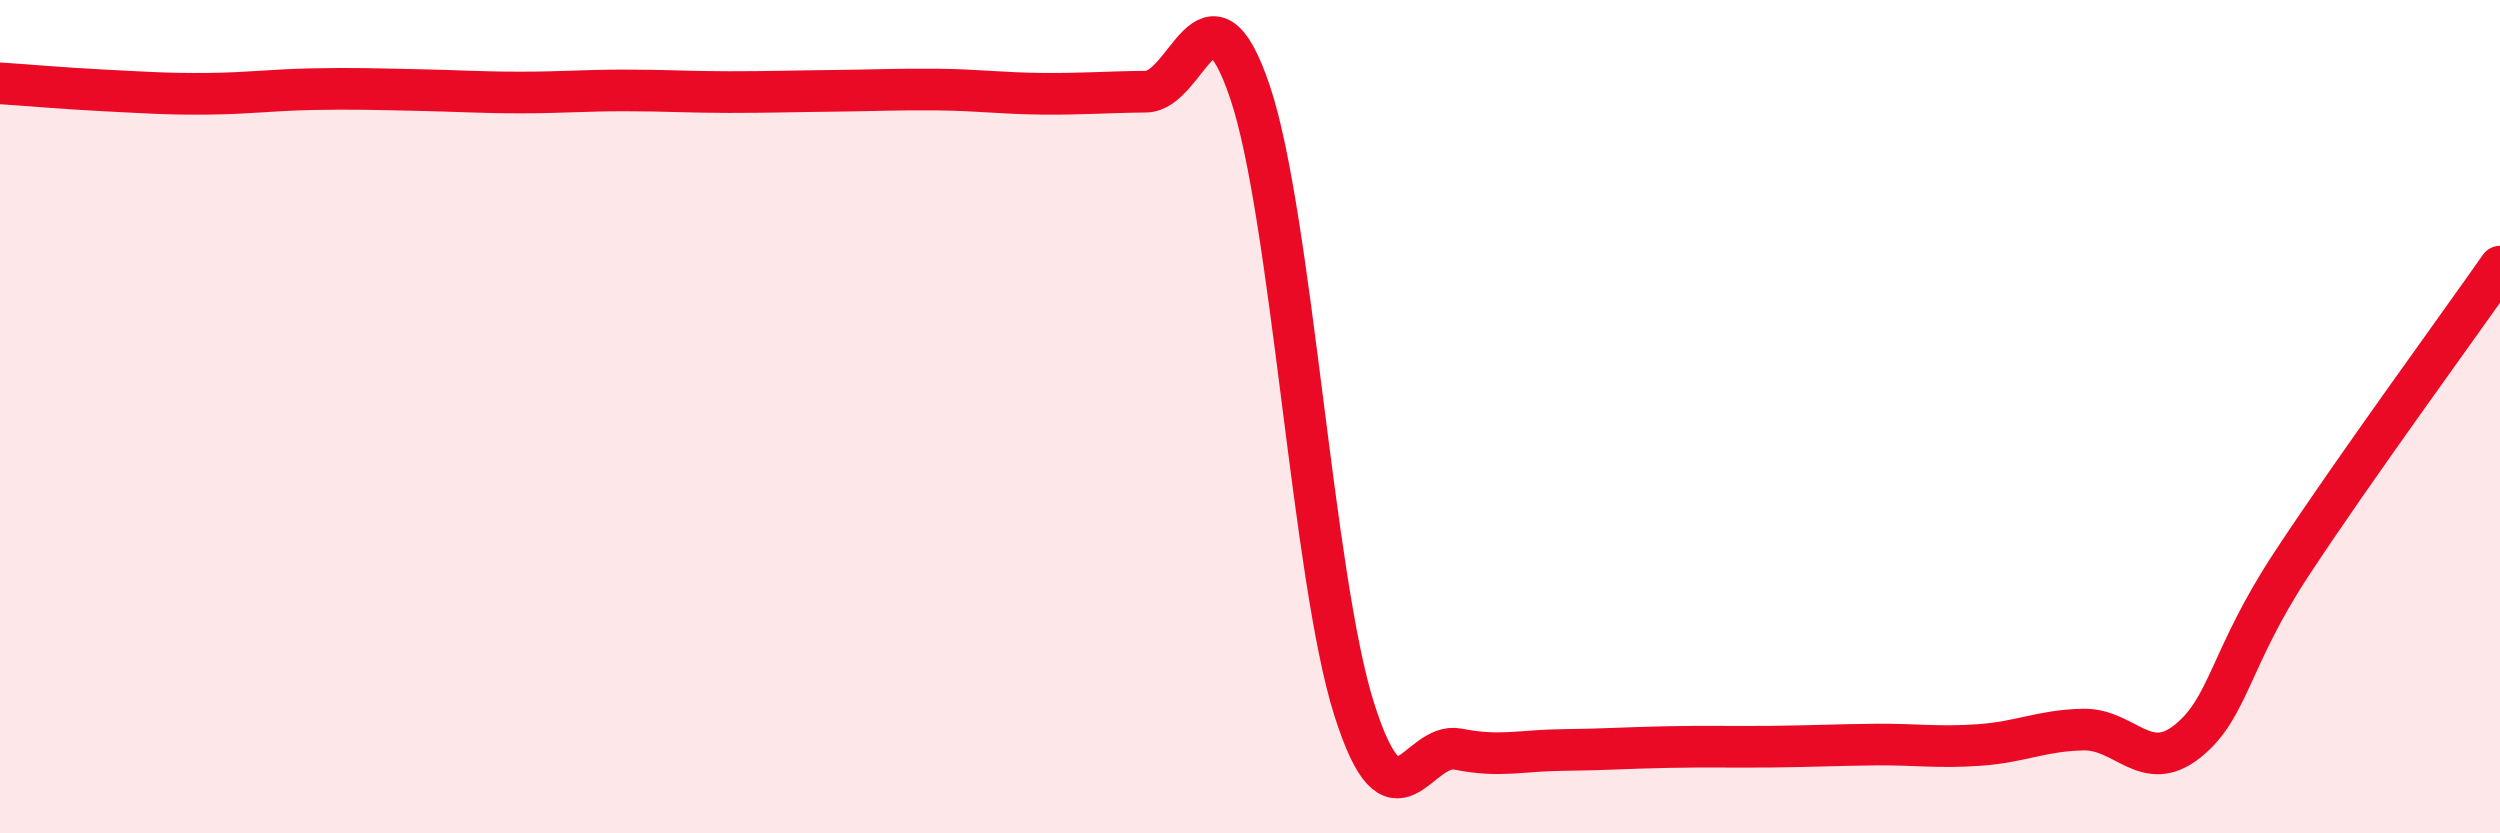 
    <svg width="60" height="20" viewBox="0 0 60 20" xmlns="http://www.w3.org/2000/svg">
      <path
        d="M 0,2 C 0.5,2.03 1.5,2.12 2.5,2.17 C 3.5,2.22 4,2.26 5,2.25 C 6,2.24 6.5,2.16 7.5,2.14 C 8.5,2.12 9,2.14 10,2.16 C 11,2.18 11.5,2.22 12.5,2.22 C 13.5,2.22 14,2.17 15,2.17 C 16,2.17 16.5,2.21 17.5,2.21 C 18.5,2.21 19,2.19 20,2.18 C 21,2.17 21.5,2.14 22.5,2.15 C 23.5,2.16 24,2.24 25,2.25 C 26,2.26 26.5,2.21 27.5,2.2 C 28.5,2.19 29,-0.75 30,2.21 C 31,5.17 31.5,13.87 32.5,17.02 C 33.5,20.17 34,17.78 35,17.98 C 36,18.18 36.5,18.01 37.5,18 C 38.5,17.99 39,17.95 40,17.93 C 41,17.91 41.5,17.93 42.5,17.92 C 43.5,17.91 44,17.88 45,17.87 C 46,17.86 46.5,17.95 47.5,17.88 C 48.5,17.81 49,17.53 50,17.51 C 51,17.49 51.5,18.59 52.5,17.79 C 53.5,16.99 53.5,15.81 55,13.53 C 56.5,11.25 59,7.83 60,6.4L60 20L0 20Z"
        fill="#EB0A25"
        opacity="0.1"
        stroke-linecap="round"
        stroke-linejoin="round"
      />
      <path
        d="M 0,2 C 0.5,2.03 1.5,2.12 2.5,2.17 C 3.5,2.22 4,2.26 5,2.25 C 6,2.24 6.5,2.16 7.5,2.14 C 8.5,2.12 9,2.14 10,2.16 C 11,2.18 11.5,2.22 12.5,2.22 C 13.5,2.22 14,2.17 15,2.17 C 16,2.17 16.5,2.21 17.5,2.21 C 18.5,2.21 19,2.19 20,2.18 C 21,2.17 21.5,2.14 22.5,2.15 C 23.5,2.16 24,2.24 25,2.25 C 26,2.26 26.5,2.21 27.5,2.2 C 28.5,2.19 29,-0.75 30,2.21 C 31,5.17 31.5,13.87 32.5,17.02 C 33.5,20.17 34,17.78 35,17.98 C 36,18.18 36.5,18.01 37.5,18 C 38.5,17.99 39,17.95 40,17.93 C 41,17.91 41.5,17.93 42.5,17.92 C 43.5,17.91 44,17.88 45,17.87 C 46,17.86 46.5,17.95 47.5,17.88 C 48.5,17.81 49,17.53 50,17.51 C 51,17.49 51.5,18.59 52.5,17.79 C 53.5,16.99 53.5,15.81 55,13.53 C 56.5,11.25 59,7.83 60,6.4"
        stroke="#EB0A25"
        stroke-width="1"
        fill="none"
        stroke-linecap="round"
        stroke-linejoin="round"
      />
    </svg>
  